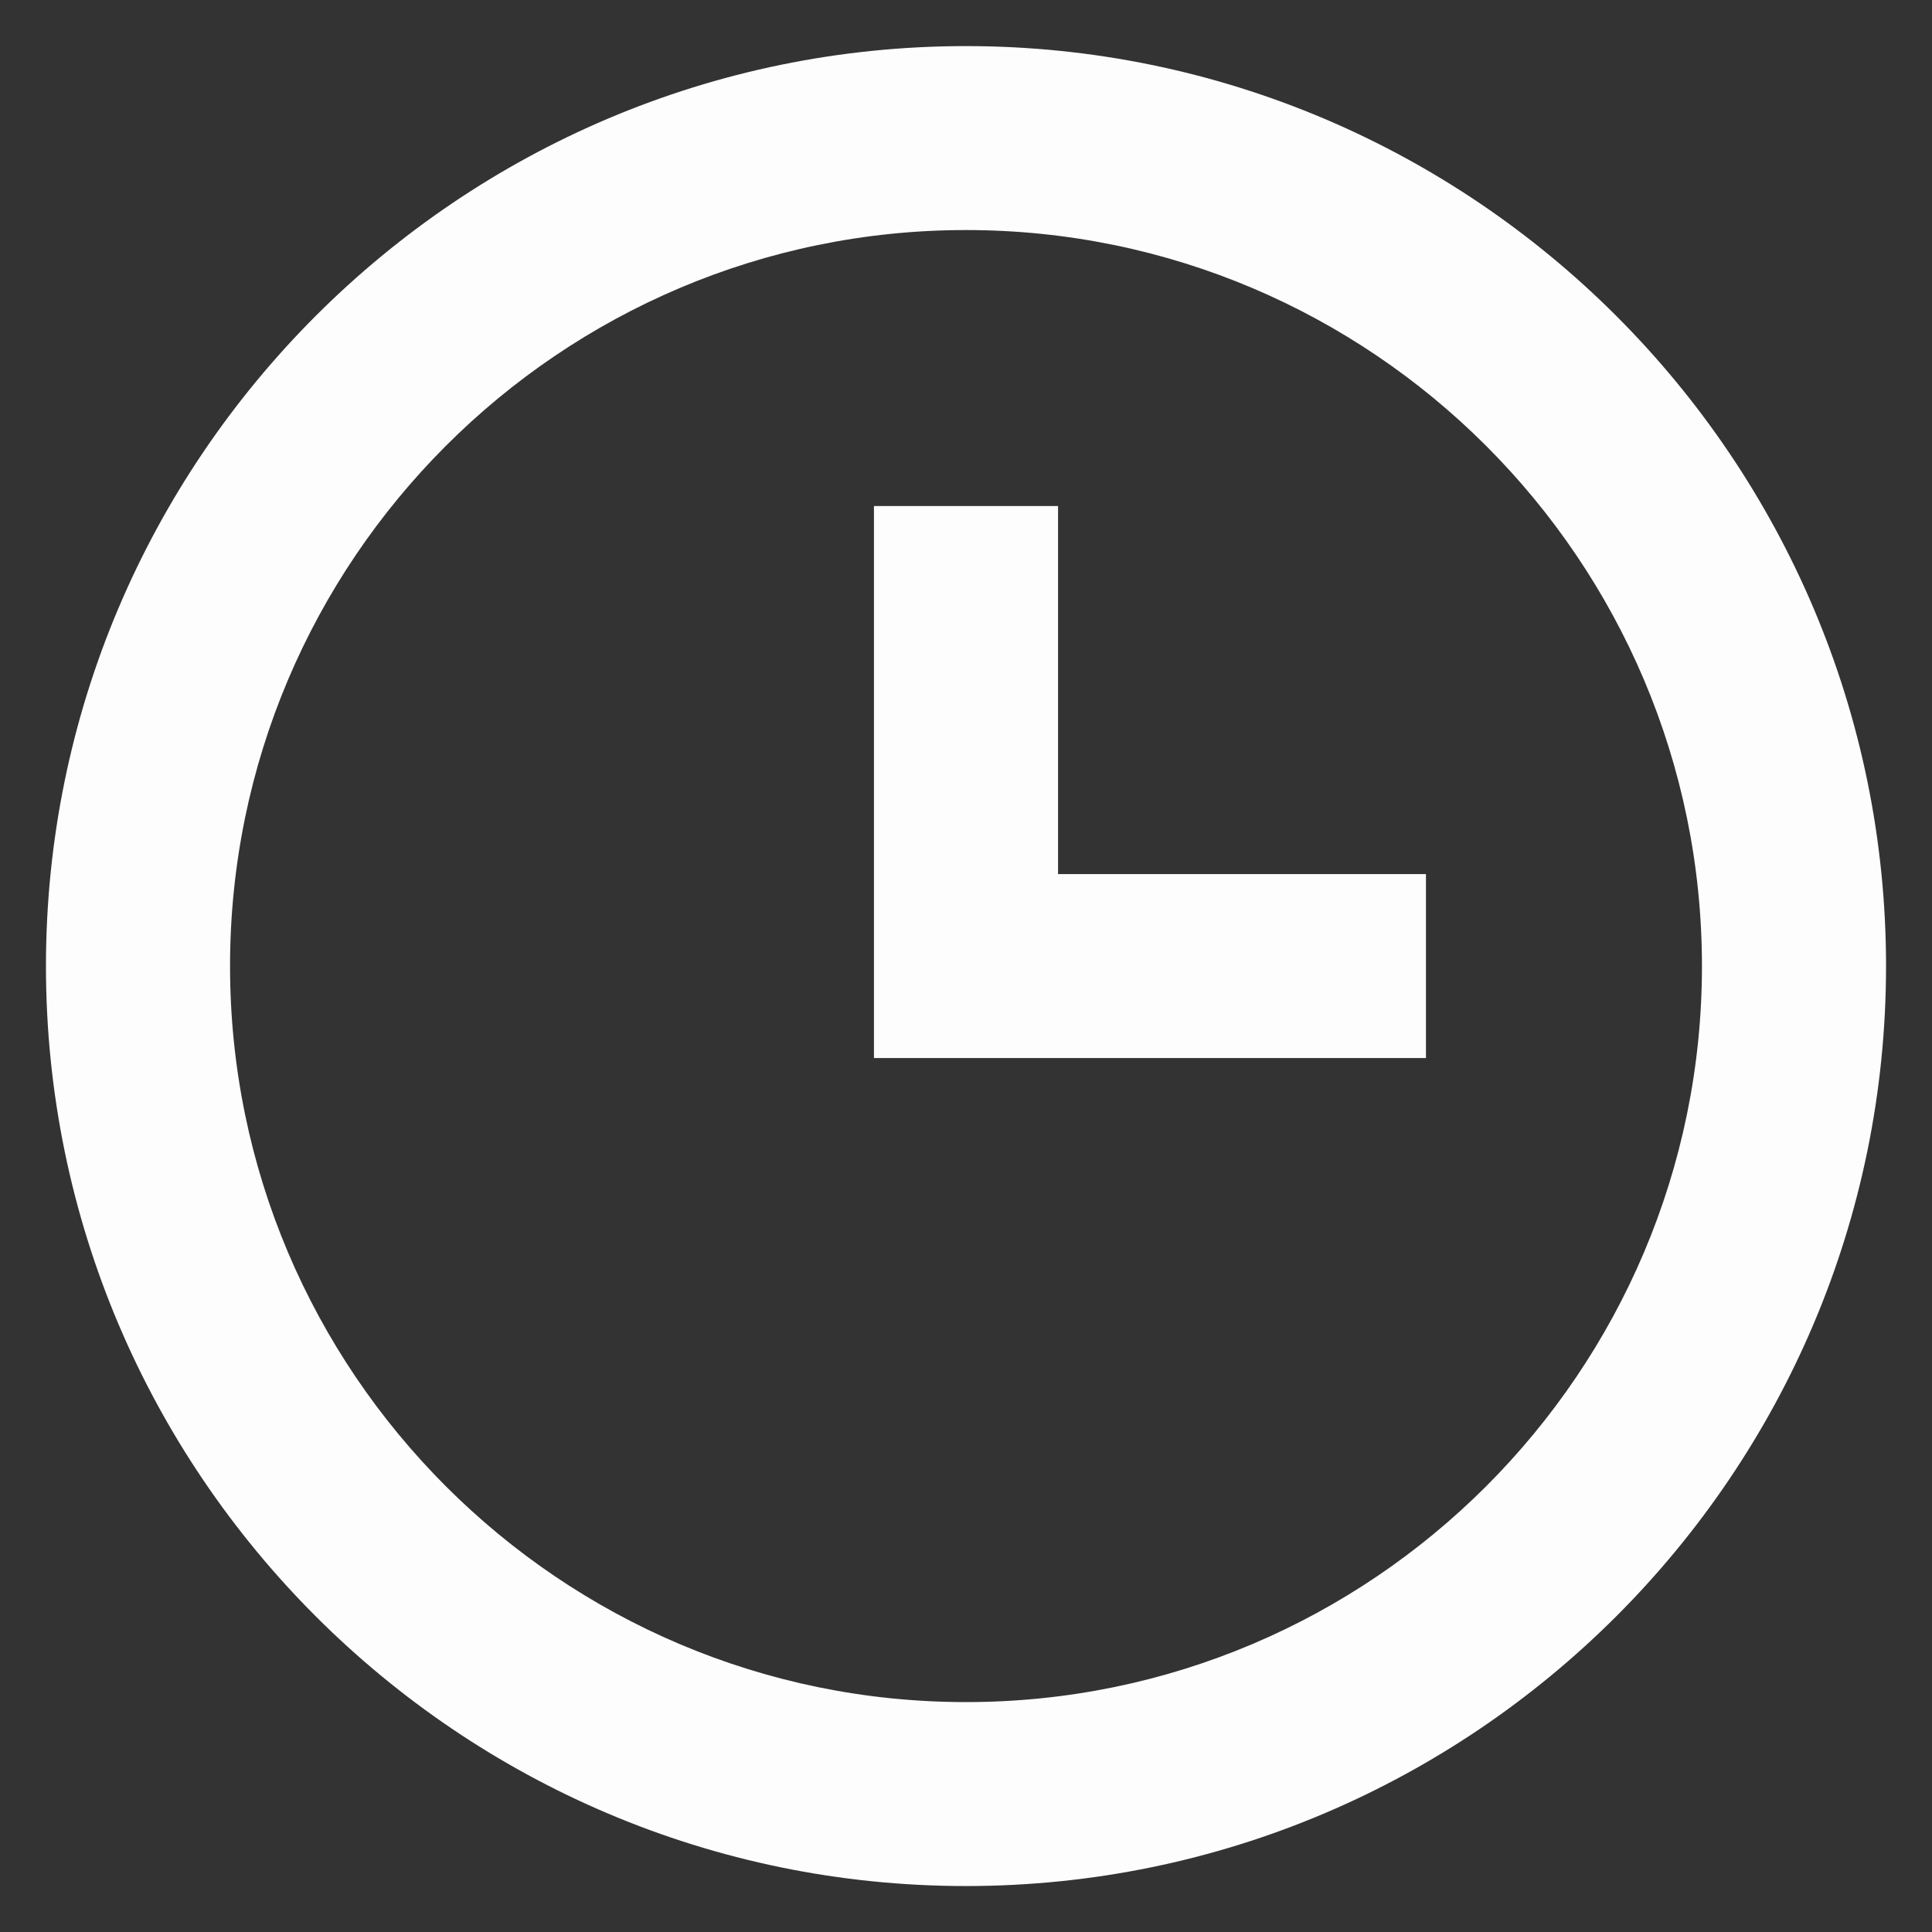 <svg width="14" height="14" viewBox="0 0 14 14" fill="none" xmlns="http://www.w3.org/2000/svg">
<rect x="0" y="0" width="14" height="14" fill="#333333" stroke="none"/>
<path d="M7 0.334C3.324 0.334 0.333 3.325 0.333 7.001C0.333 10.677 3.324 13.667 7 13.667C10.676 13.667 13.667 10.677 13.667 7.001C13.667 3.325 10.676 0.334 7 0.334ZM7 12.334C4.059 12.334 1.667 9.941 1.667 7.001C1.667 4.06 4.059 1.667 7 1.667C9.941 1.667 12.333 4.06 12.333 7.001C12.333 9.941 9.941 12.334 7 12.334Z" fill="#FDFDFD"/>
<path d="M7.667 3.667H6.333V7.667H10.333V6.334H7.667V3.667Z" fill="#FDFDFD"/>
</svg>
